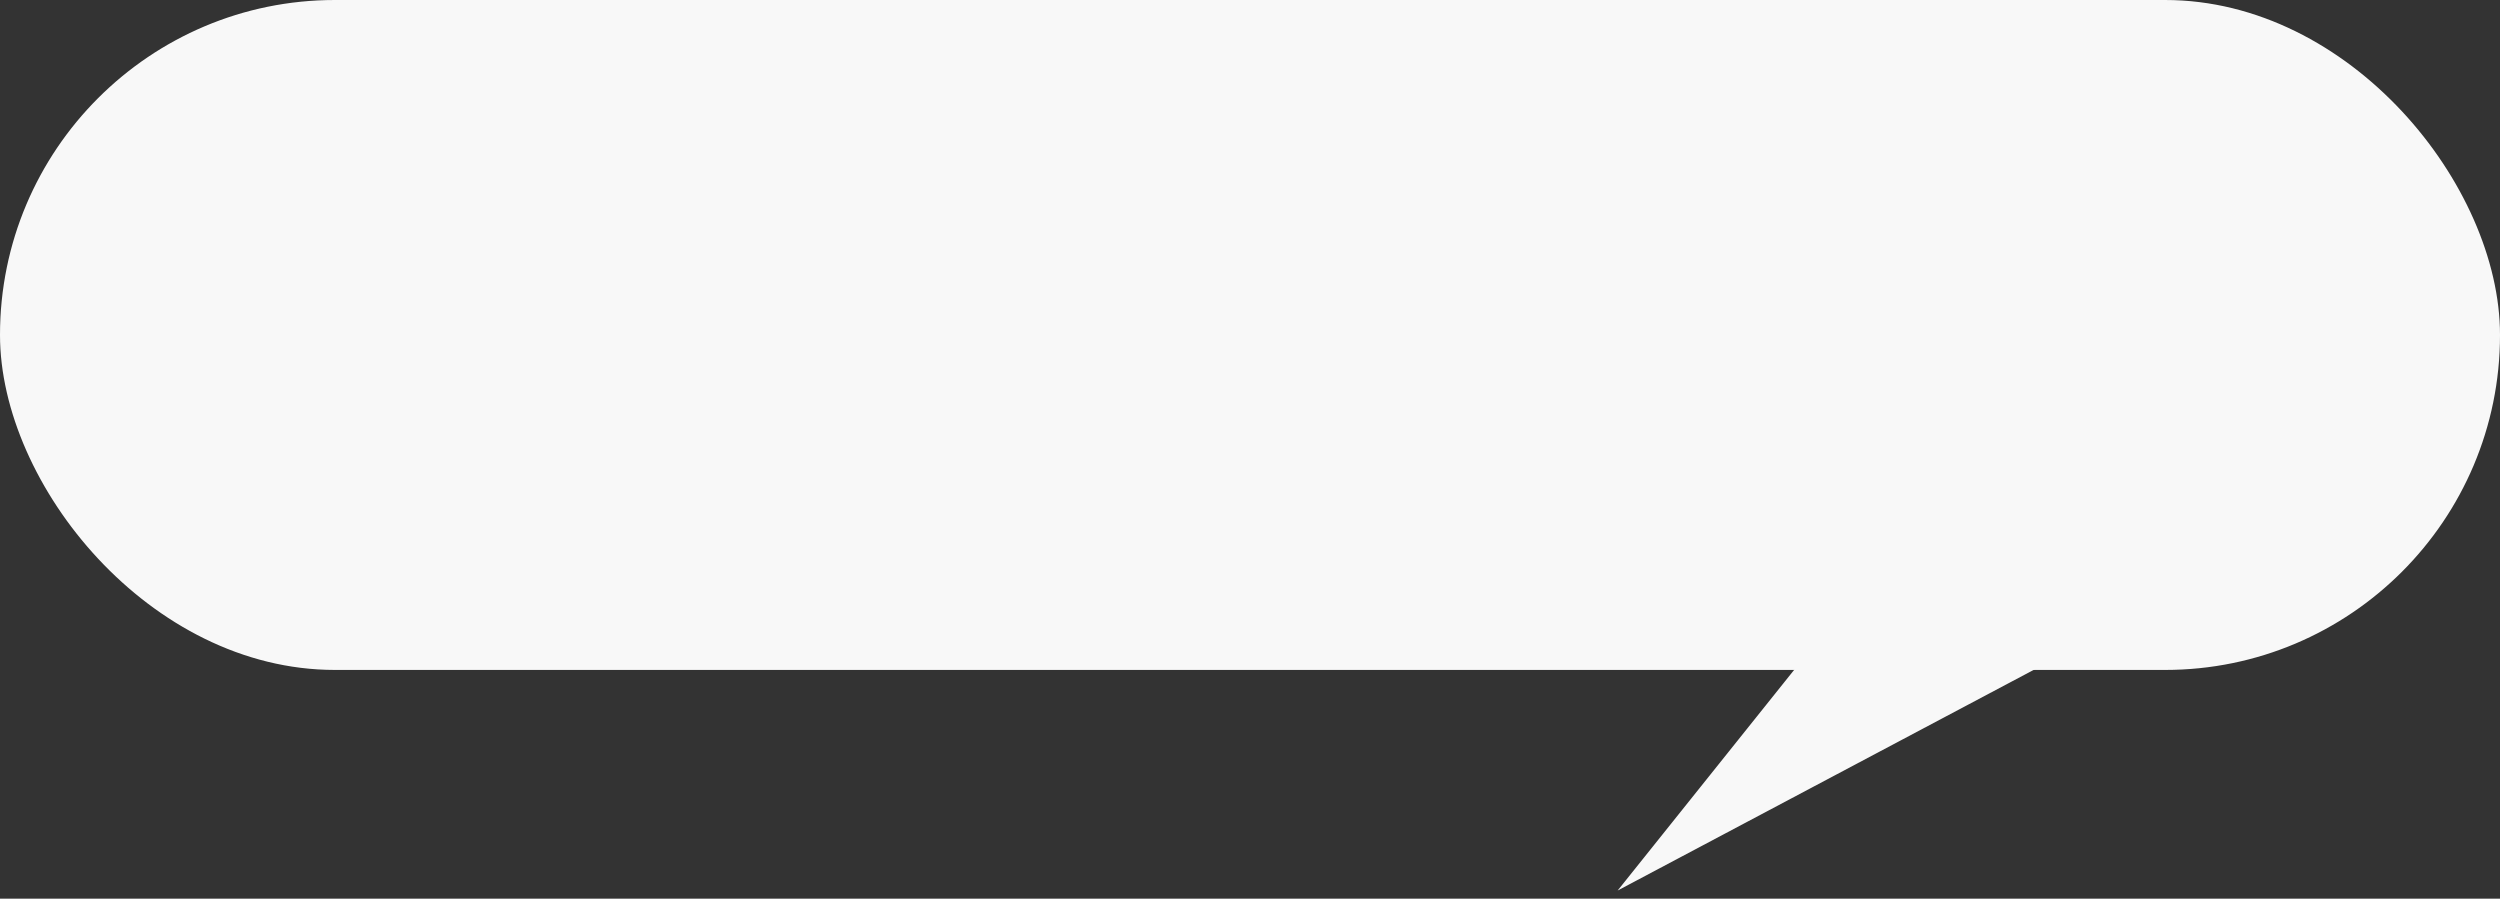 <?xml version="1.0" encoding="UTF-8"?> <svg xmlns="http://www.w3.org/2000/svg" width="153" height="55" viewBox="0 0 153 55" fill="none"><rect x="0" y="0" width="153" height="55" fill="#333333" stroke="none"/><rect width="153" height="41" rx="20.5" fill="#F8F8F8"></rect><path d="M99 54.5L113 37H132L99 54.5Z" fill="#F8F8F8"></path></svg> 